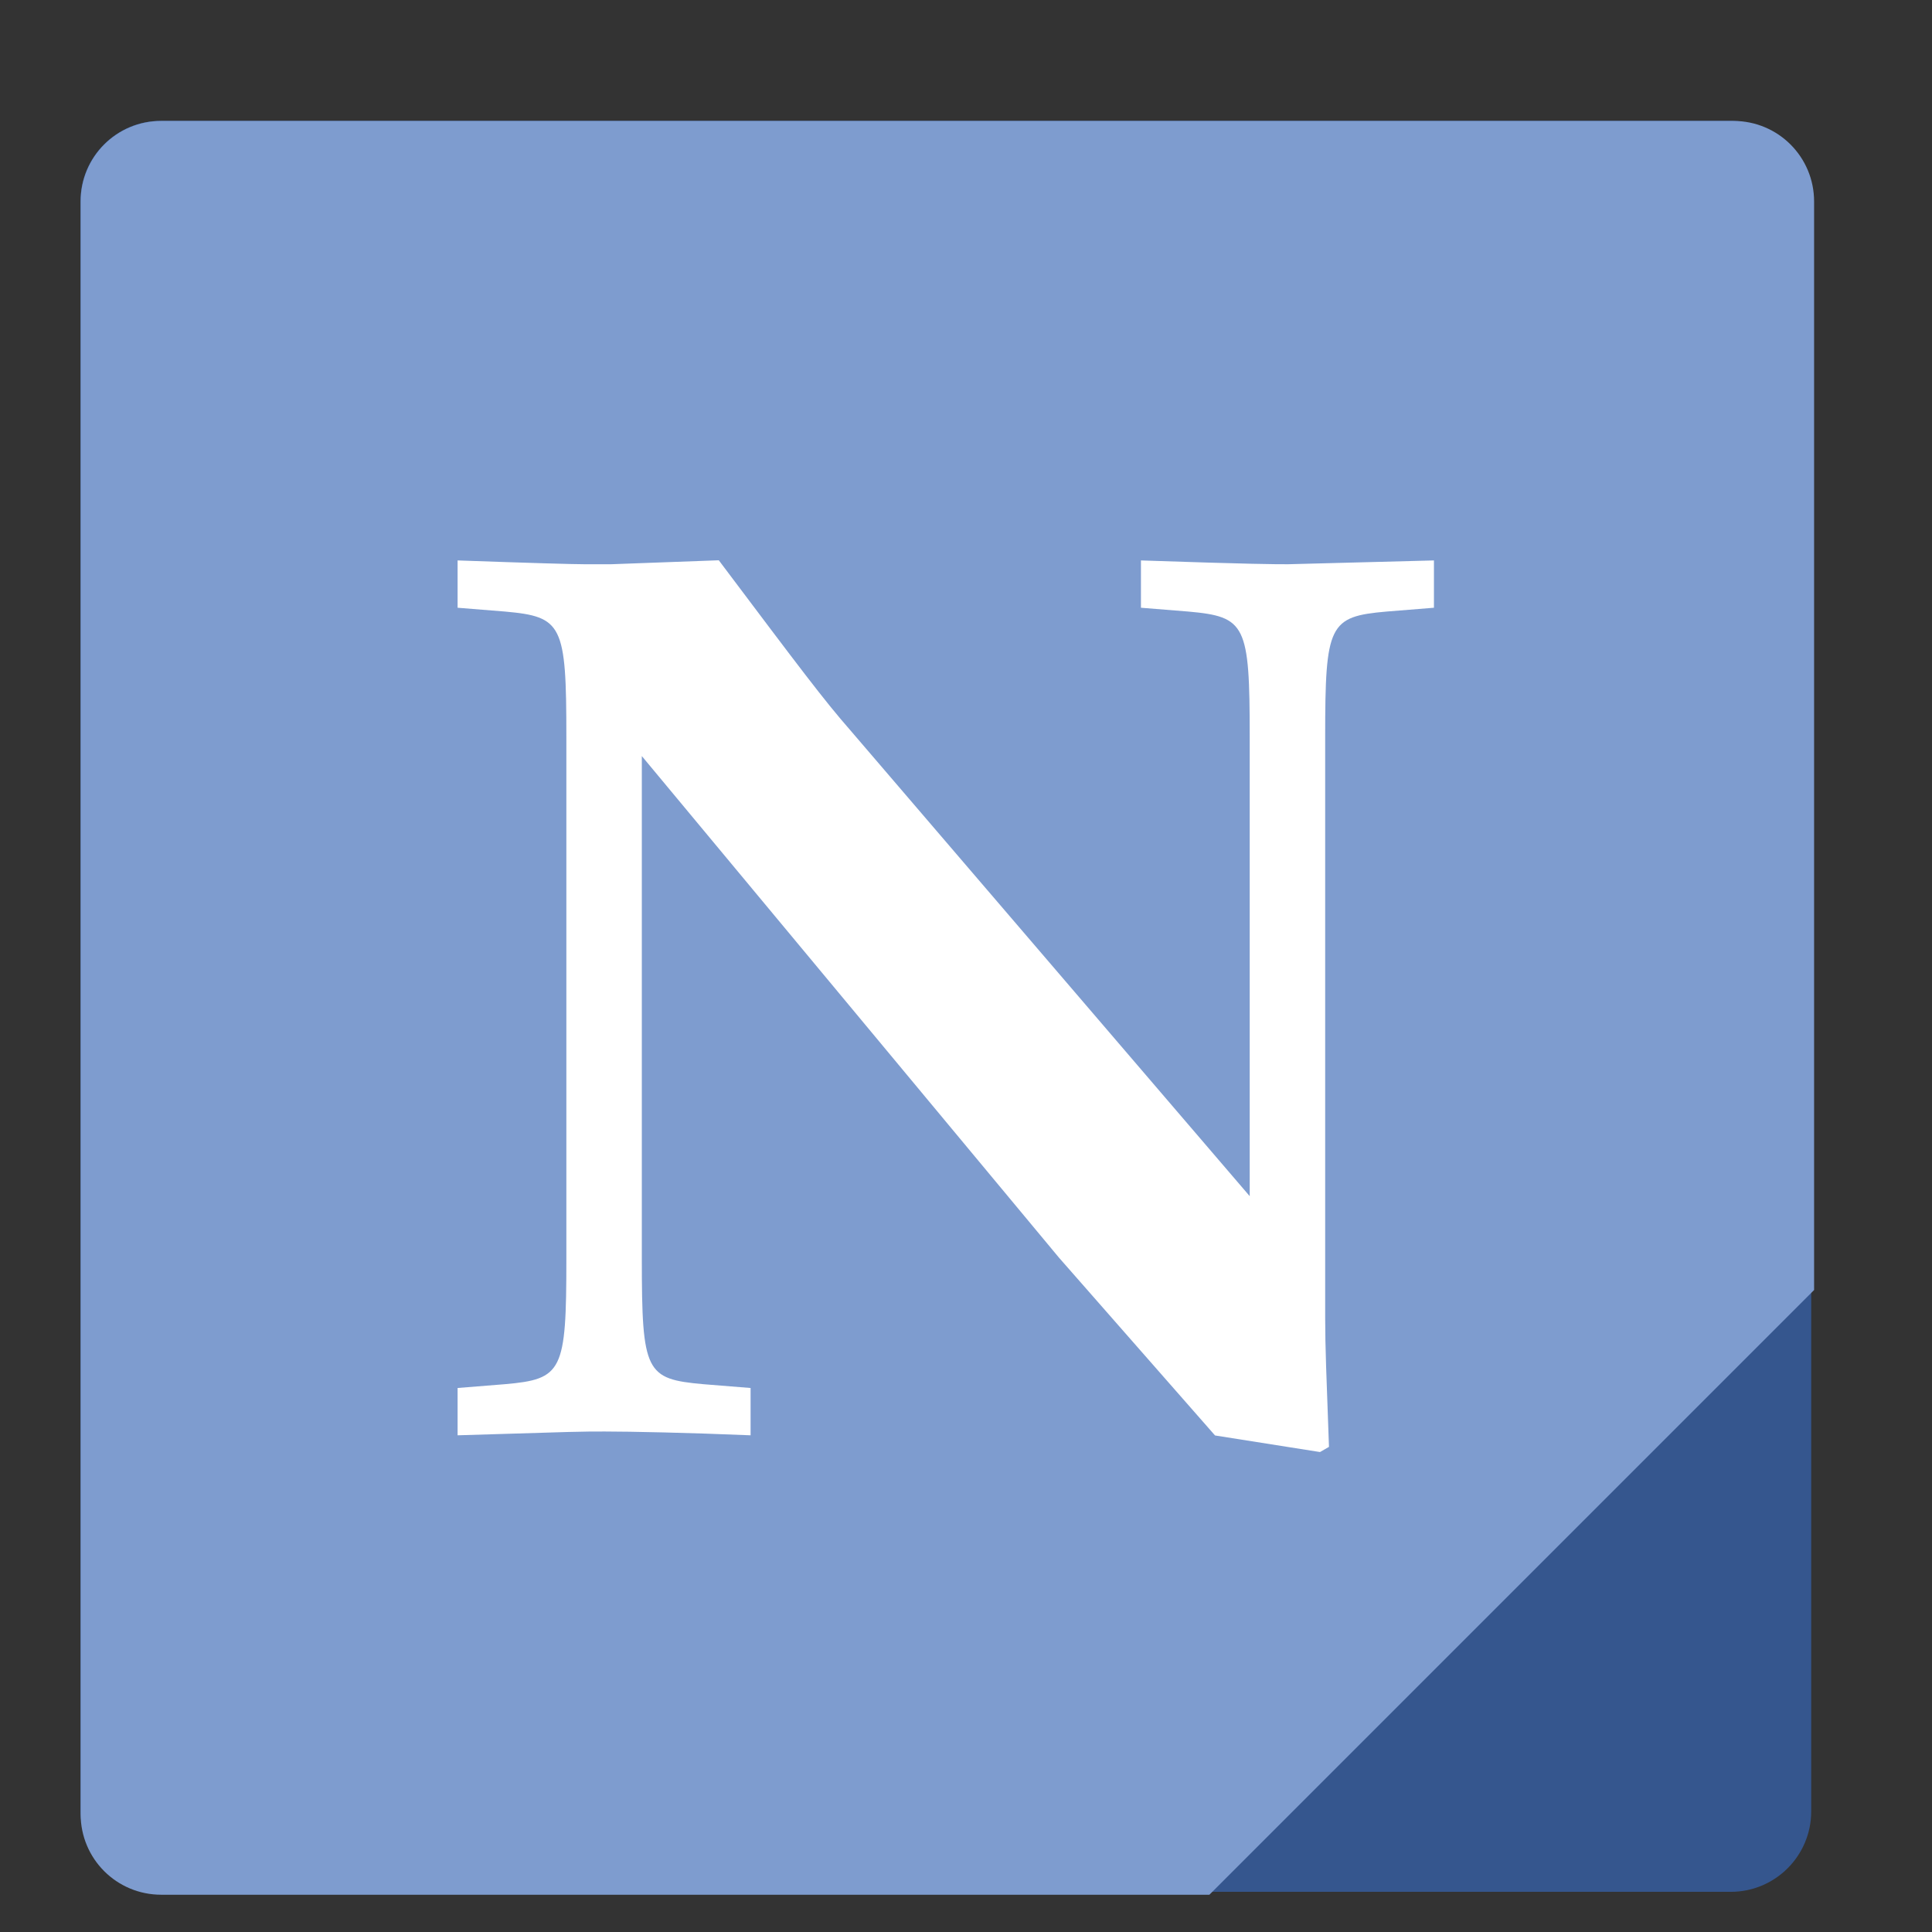 <?xml version="1.0" encoding="UTF-8" standalone="no"?>
<svg
   xmlns:dc="http://purl.org/dc/elements/1.1/"
   xmlns:cc="http://creativecommons.org/ns#"
   xmlns:rdf="http://www.w3.org/1999/02/22-rdf-syntax-ns#"
   xmlns:svg="http://www.w3.org/2000/svg"
   xmlns="http://www.w3.org/2000/svg"
   xmlns:sodipodi="http://sodipodi.sourceforge.net/DTD/sodipodi-0.dtd"
   xmlns:inkscape="http://www.inkscape.org/namespaces/inkscape"
   sodipodi:docname="notion.app.svg"
   inkscape:version="1.1-dev (1:0.92.0+devel+202004260039+9758c7a)"
   id="svg5184"
   version="1.1"
   viewBox="0 0 12.7 12.7"
   height="48"
   width="48">
  <rect x="0" y="0" width="12.7" height="12.7" fill="#333333" stroke="none"/>
  <defs
     id="defs5178" />
  <sodipodi:namedview
     inkscape:guide-bbox="true"
     showguides="true"
     inkscape:window-maximized="1"
     inkscape:window-y="30"
     inkscape:window-x="0"
     inkscape:window-height="1024"
     inkscape:window-width="1920"
     inkscape:measure-end="21,14"
     inkscape:measure-start="21,18"
     units="px"
     showgrid="true"
     inkscape:current-layer="layer1"
     inkscape:document-units="mm"
     inkscape:cy="22.439848"
     inkscape:cx="24.192372"
     inkscape:zoom="2"
     inkscape:pageshadow="2"
     inkscape:pageopacity="0.0"
     borderopacity="1.0"
     bordercolor="#666666"
     pagecolor="#ffffff"
     id="base">
    <inkscape:grid
       id="grid5729"
       type="xygrid" />
    <sodipodi:guide
       inkscape:locked="false"
       id="guide845"
       orientation="0,1"
       position="6.35,6.085" />
  </sodipodi:namedview>
  <g
     transform="translate(0,-284.3)"
     id="layer1"
     inkscape:groupmode="layer"
     inkscape:label="Capa 1">
    <rect
       ry="0.529"
       rx="0.529"
       y="285.094"
       x="0.529"
       height="11.642"
       width="11.377"
       id="rect5731"
       style="opacity:1;fill:#35568e;fill-opacity:1;stroke:none;stroke-width:1;stroke-miterlimit:4;stroke-dasharray:none;stroke-opacity:1" />
    <path
       transform="matrix(0.265,0,0,0.265,0,284.3)"
       id="rect5739"
       d="M 4 3 C 2.892 3 2 3.892 2 5 L 2 45 C 2 46.108 2.892 47 4 47 L 30 47 L 45 32 L 45 5 C 45 3.892 44.108 3 43 3 L 4 3 z "
       style="opacity:1;fill:#7e9ccf;fill-opacity:1;stroke:none;stroke-width:3.78;stroke-miterlimit:4;stroke-dasharray:none;stroke-opacity:1" />
    <g
       style="font-style:normal;font-variant:normal;font-weight:bold;font-stretch:normal;font-size:8.411px;line-height:1.25;font-family:'URW Palladio L';-inkscape-font-specification:'URW Palladio L Bold';letter-spacing:0px;word-spacing:0px;fill:#ffffff;fill-opacity:1;stroke:none;stroke-width:0.21"
       id="text834"
       aria-label="N">
      <path
         id="path836"
         style="font-style:normal;font-variant:normal;font-weight:bold;font-stretch:normal;font-family:'URW Palladio L';-inkscape-font-specification:'URW Palladio L Bold';fill:#ffffff;stroke-width:0.21"
         d="m 4.018,288.009 h -0.177 c -0.076,0 -0.353,-0.008 -0.833,-0.025 v 0.311 l 0.311,0.025 c 0.378,0.034 0.404,0.084 0.404,0.824 v 3.431 c 0,0.74 -0.025,0.791 -0.404,0.824 l -0.311,0.025 v 0.311 c 0.807,-0.025 0.807,-0.025 0.967,-0.025 0.168,0 0.555,0.008 0.959,0.025 v -0.311 l -0.311,-0.025 c -0.378,-0.034 -0.404,-0.076 -0.404,-0.824 v -3.305 l 2.742,3.297 1.026,1.169 0.69,0.109 0.059,-0.034 c -0.017,-0.471 -0.025,-0.656 -0.025,-0.849 v -3.818 c 0,-0.74 0.025,-0.791 0.404,-0.824 l 0.311,-0.025 v -0.311 c 0,0 -0.959,0.025 -0.959,0.025 -0.093,0 -0.227,0 -0.967,-0.025 v 0.311 l 0.311,0.025 c 0.378,0.034 0.404,0.084 0.404,0.824 v 3.019 l -2.624,-3.061 c -0.177,-0.202 -0.328,-0.404 -0.866,-1.119 z" />
    </g>
  </g>
</svg>
